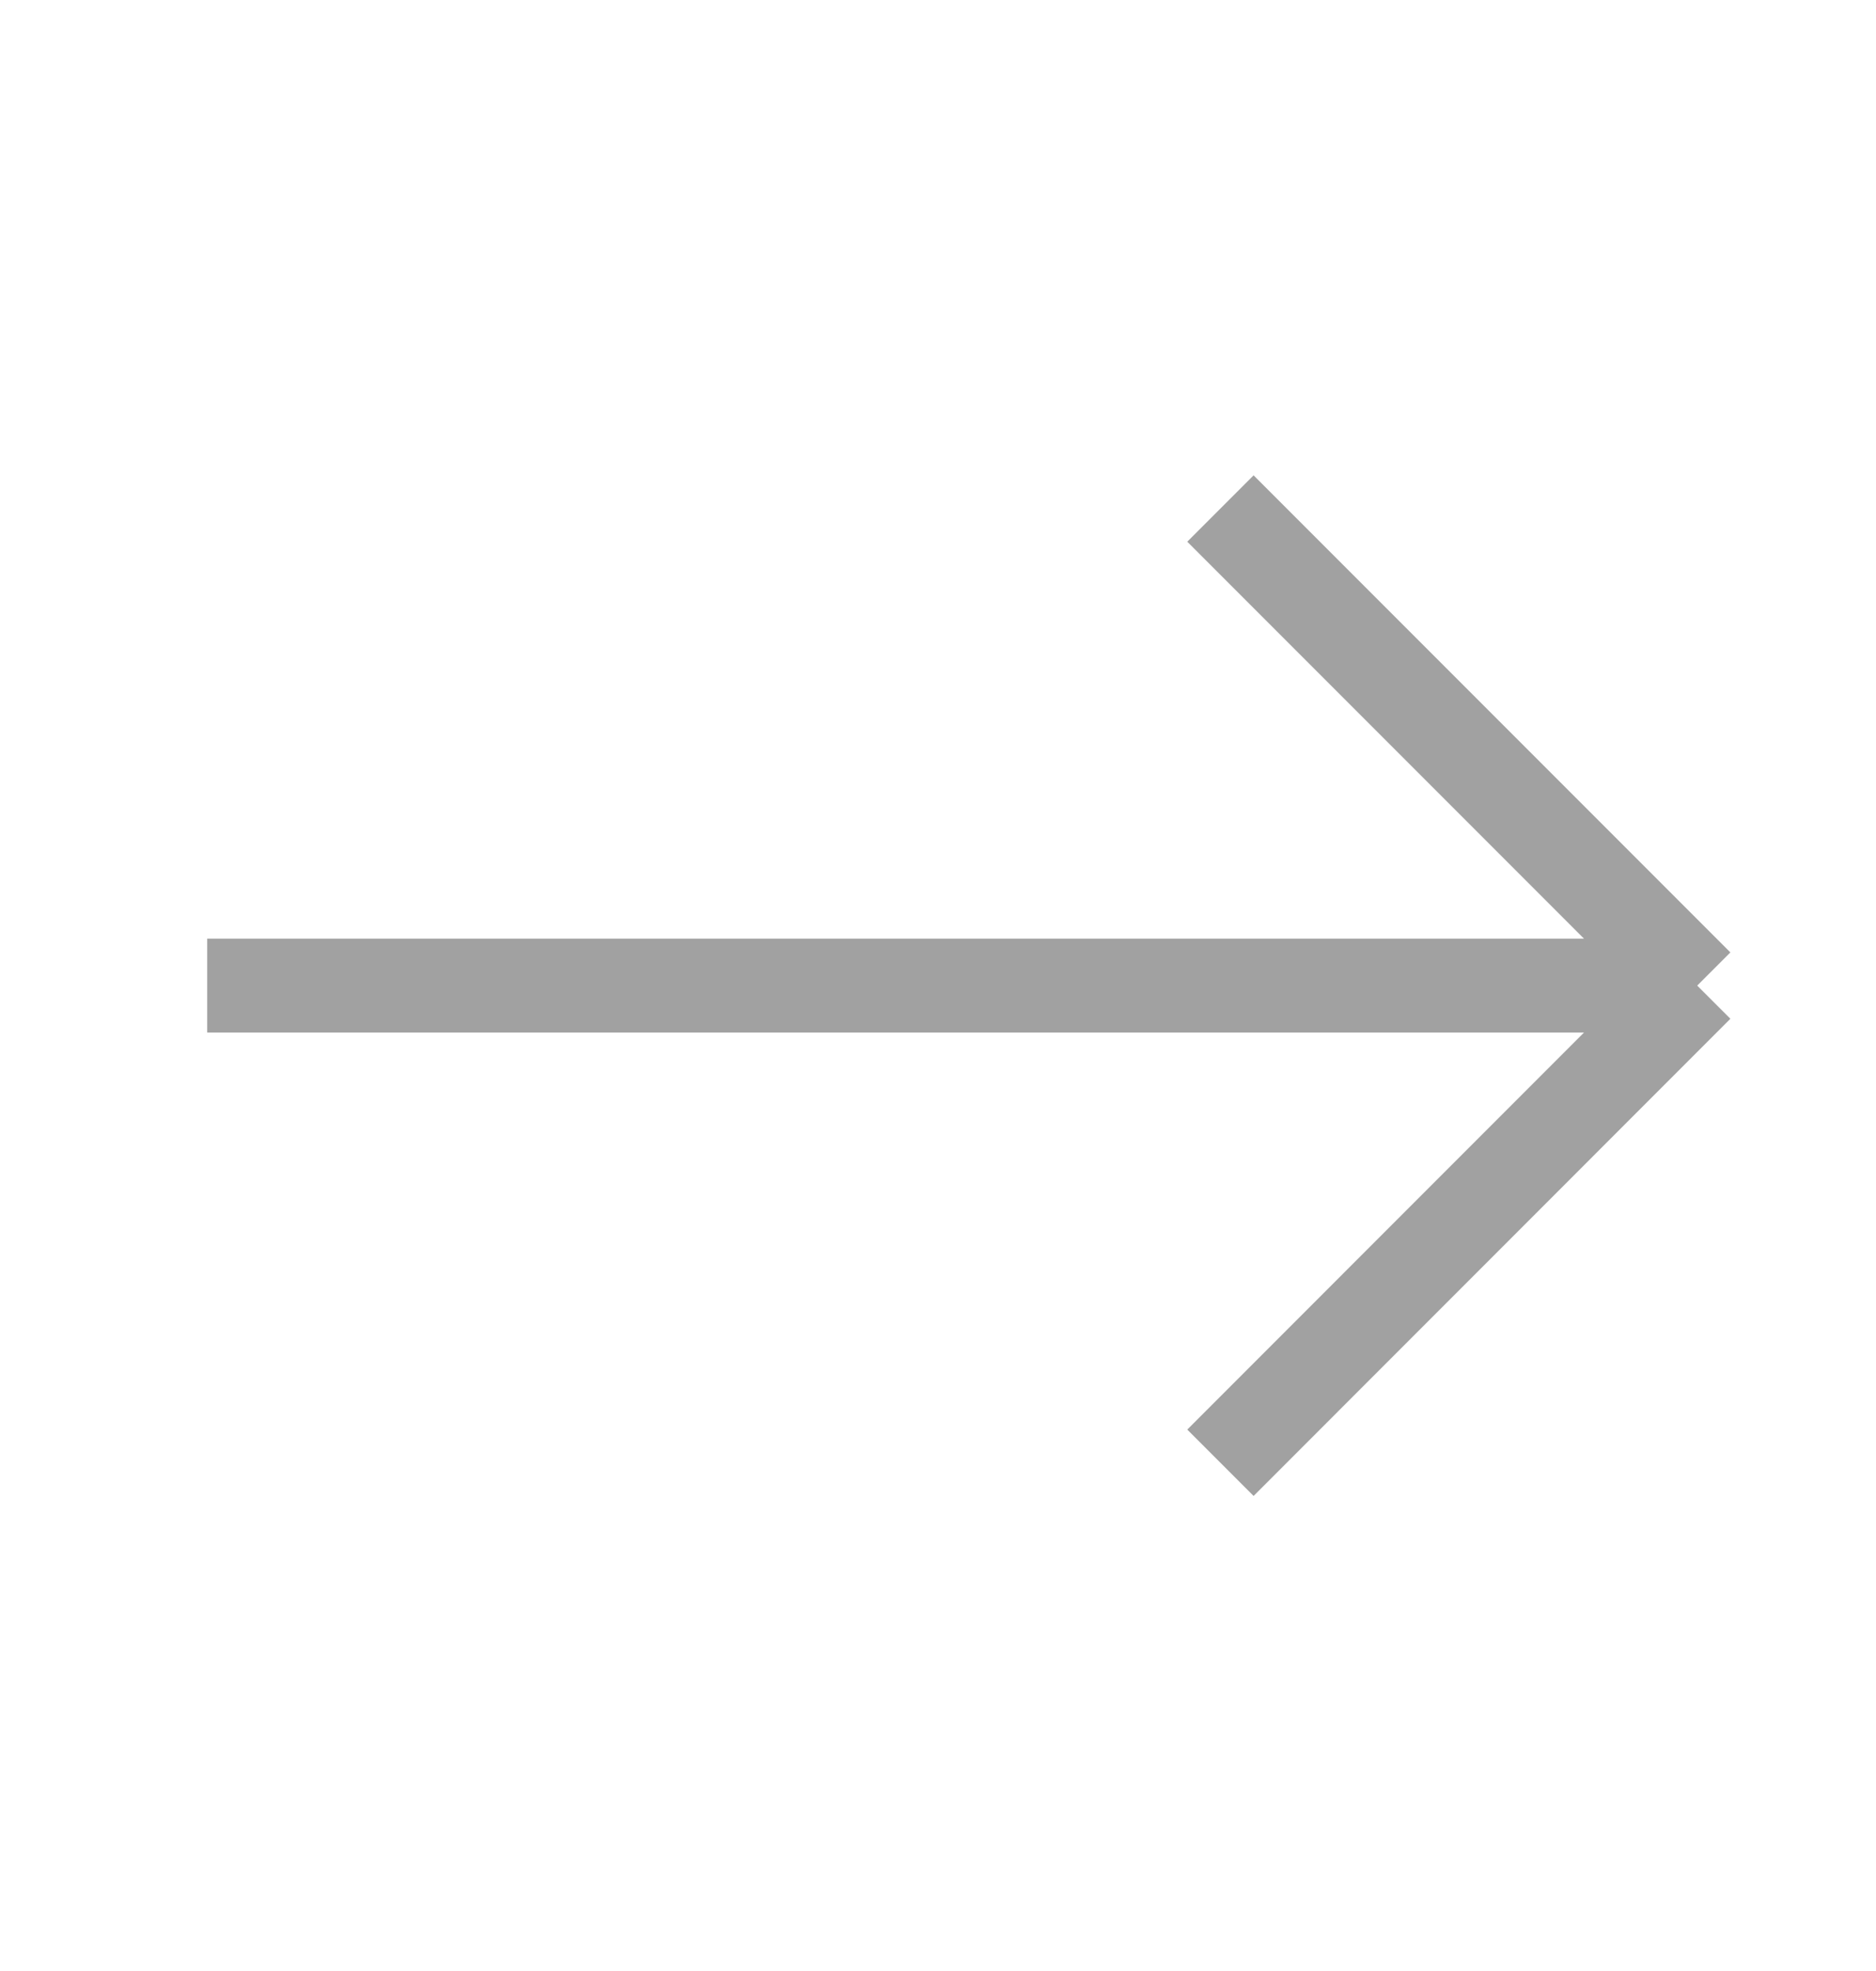 <svg width="20" height="21" viewBox="0 0 20 21" fill="none" xmlns="http://www.w3.org/2000/svg">
<path d="M18.094 10.501L13.011 5.418M18.094 10.501L13.011 15.585M18.094 10.501H2.209" stroke="#A1A1A1"/>
</svg>

